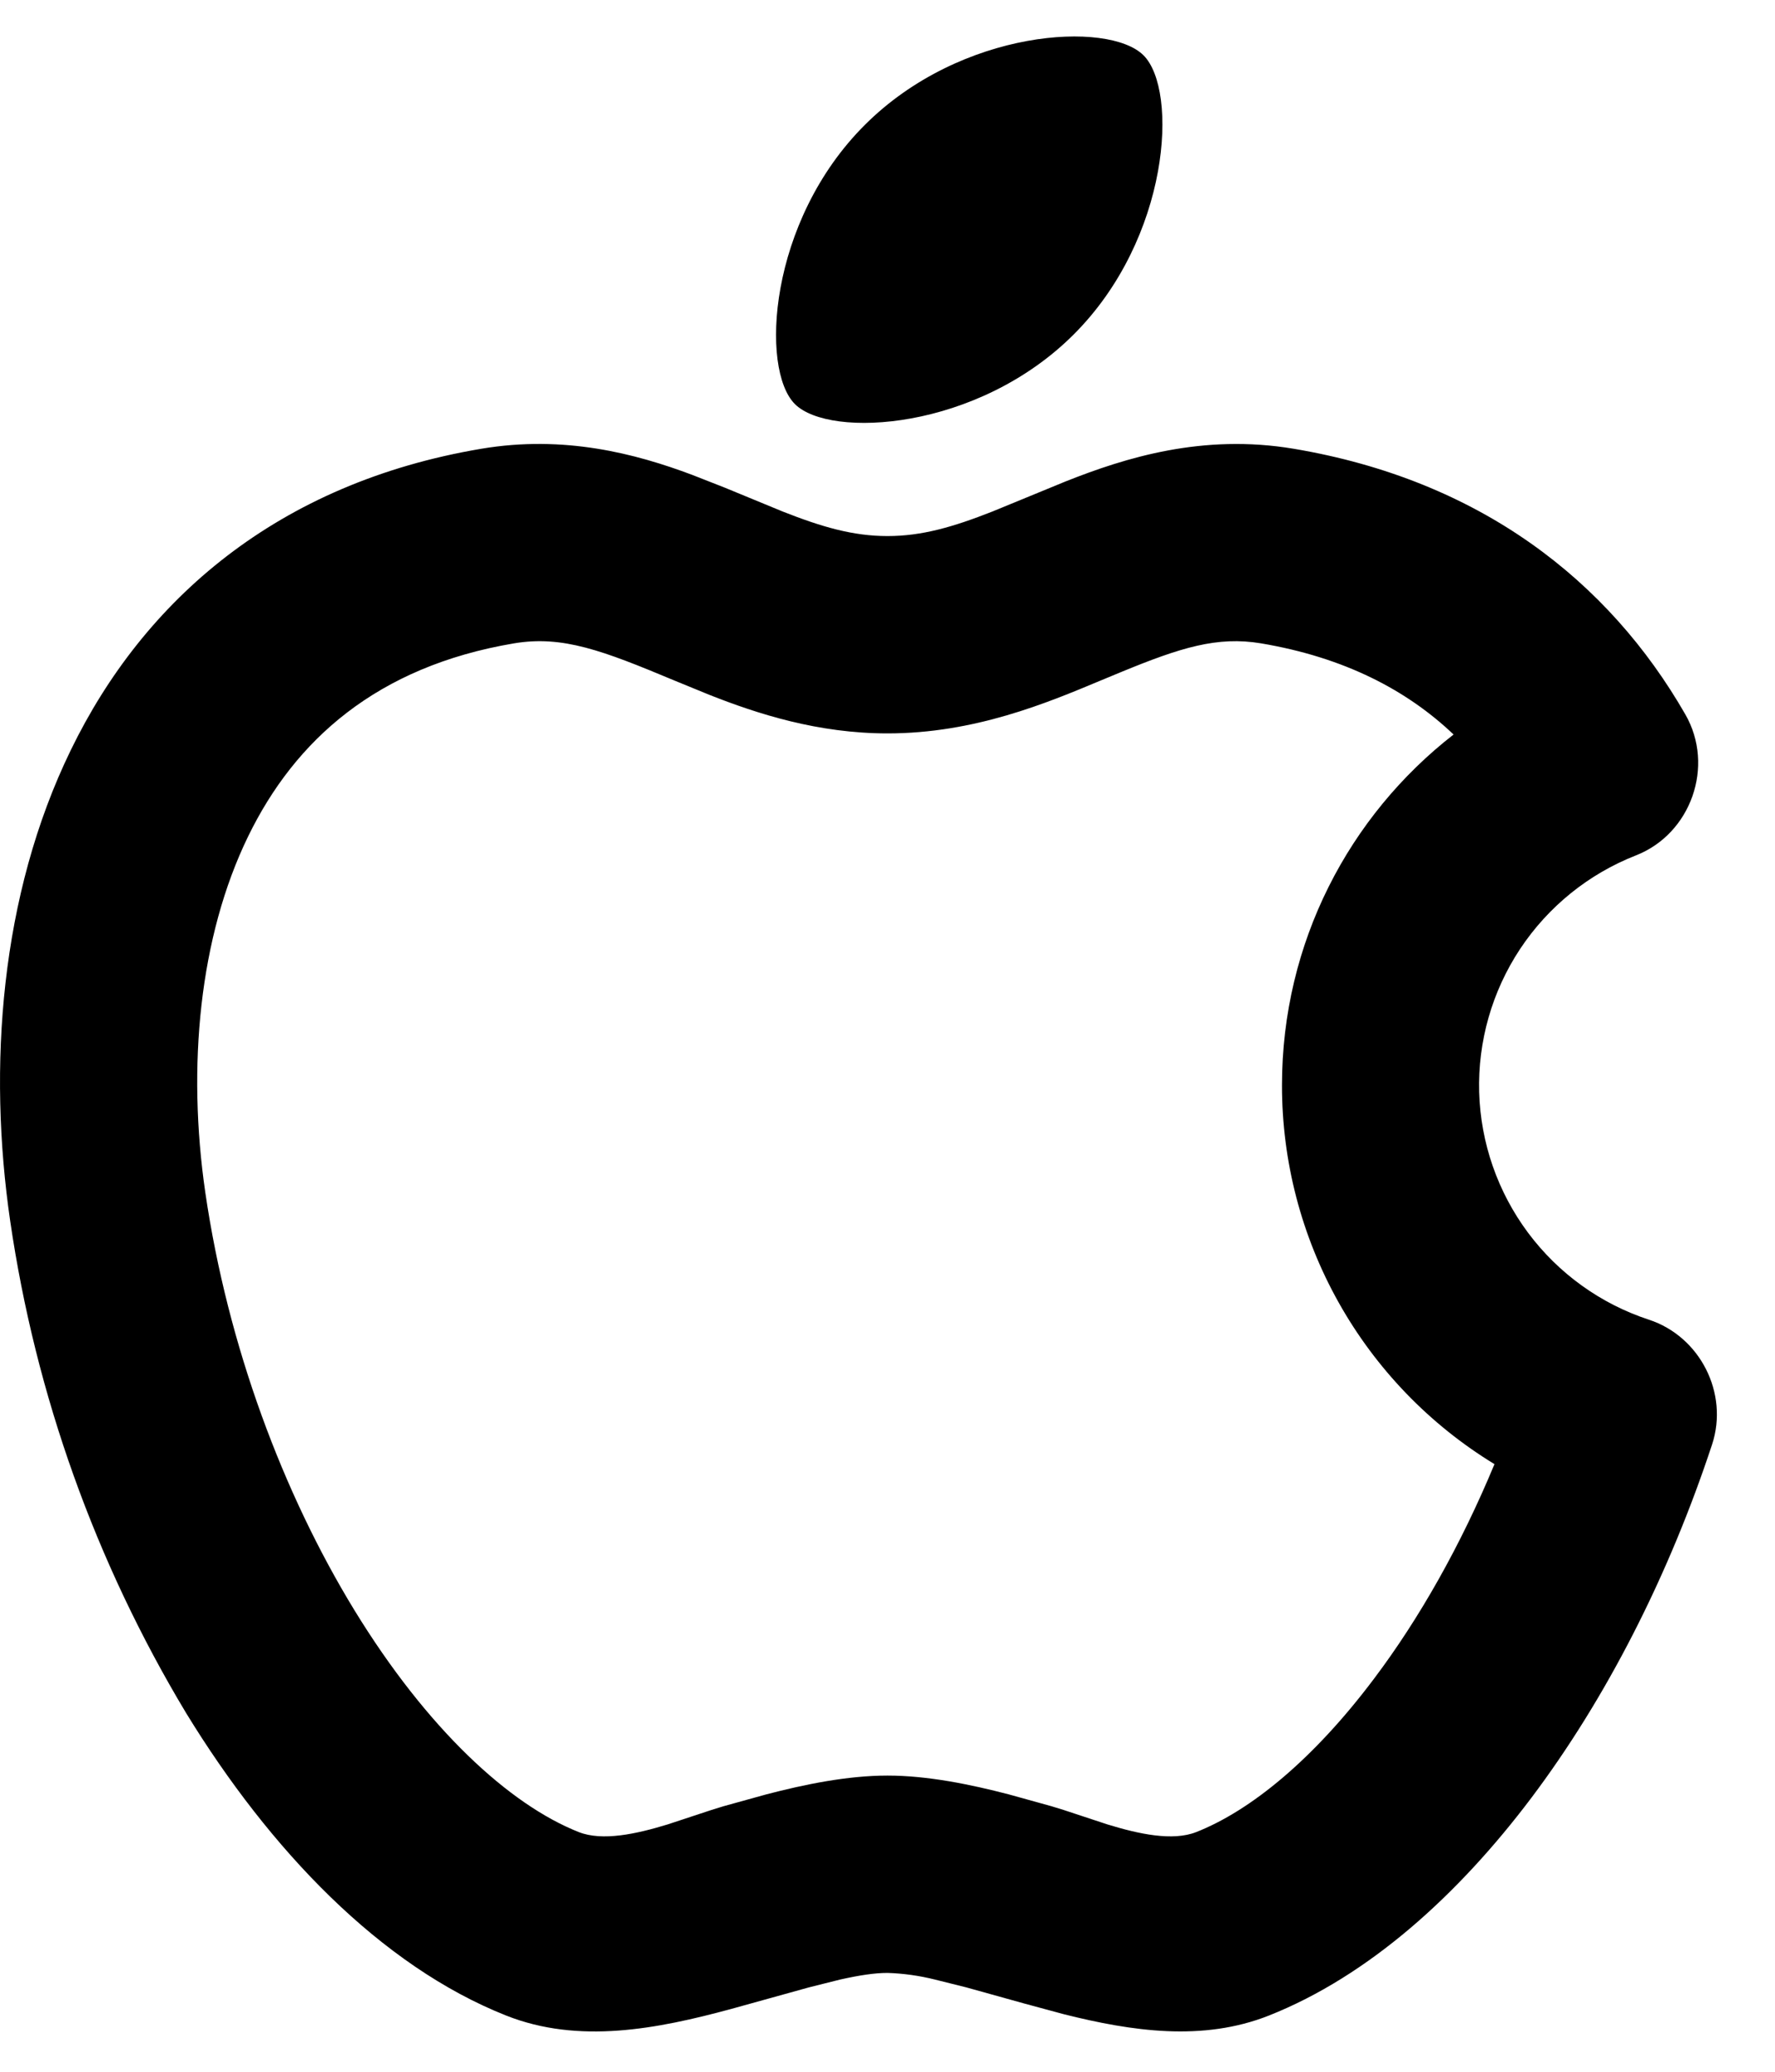 <svg width="24" height="28" viewBox="0 0 24 28" fill="none" xmlns="http://www.w3.org/2000/svg">
<path d="M13.419 6.913L14.412 6.505C15.219 6.185 16.262 5.859 17.492 6.065C20.014 6.489 21.752 7.851 22.788 9.656C23.188 10.352 22.866 11.269 22.119 11.561C21.479 11.812 20.933 12.253 20.553 12.826C20.174 13.399 19.981 14.075 20 14.761C20.02 15.448 20.251 16.111 20.662 16.662C21.073 17.212 21.643 17.622 22.296 17.836C22.987 18.063 23.376 18.829 23.15 19.52C22.56 21.309 21.712 22.961 20.708 24.295C19.716 25.612 18.506 26.705 17.158 27.24C16.262 27.595 15.304 27.453 14.387 27.223L13.843 27.076L13.063 26.859L12.638 26.753C12.429 26.701 12.215 26.671 12 26.664C11.827 26.664 11.62 26.696 11.363 26.753L10.936 26.86L9.887 27.151C8.89 27.421 7.828 27.631 6.843 27.24C5.146 26.568 3.648 25 2.516 23.151C1.291 21.114 0.482 18.854 0.138 16.503C-0.165 14.431 -0.001 12.104 0.958 10.136C1.944 8.108 3.752 6.529 6.508 6.065C7.628 5.877 8.591 6.129 9.362 6.419L9.803 6.592L10.582 6.913C11.115 7.123 11.535 7.245 12 7.245C12.464 7.245 12.886 7.123 13.419 6.913ZM9.587 9.389L9.123 9.199C8.148 8.791 7.606 8.585 6.95 8.695C5.094 9.008 3.988 10.004 3.355 11.304C2.694 12.661 2.528 14.413 2.776 16.117C3.08 18.195 3.828 20.184 4.791 21.76C5.775 23.367 6.886 24.389 7.824 24.76C8.144 24.887 8.604 24.787 9.031 24.656L9.622 24.461L9.784 24.411L10.362 24.251C10.876 24.117 11.456 23.997 12 23.997C12.543 23.997 13.124 24.117 13.639 24.251L14.216 24.411L14.379 24.461L14.97 24.656C15.396 24.787 15.856 24.887 16.176 24.76C16.906 24.472 17.754 23.784 18.576 22.691C19.19 21.877 19.75 20.888 20.207 19.788C19.329 19.253 18.603 18.5 18.1 17.603C17.597 16.706 17.333 15.695 17.334 14.667C17.334 12.737 18.243 11.024 19.654 9.927C19.023 9.327 18.178 8.885 17.051 8.695C16.46 8.596 15.962 8.752 15.158 9.083L14.878 9.199C14.156 9.501 13.176 9.912 12 9.912C11.06 9.912 10.244 9.649 9.587 9.389ZM11.691 1.691C12.992 0.388 14.991 0.276 15.462 0.748C15.934 1.219 15.822 3.217 14.519 4.519C13.218 5.82 11.219 5.932 10.748 5.461C10.276 4.991 10.388 2.992 11.691 1.691Z" fill="black"/>
</svg>
